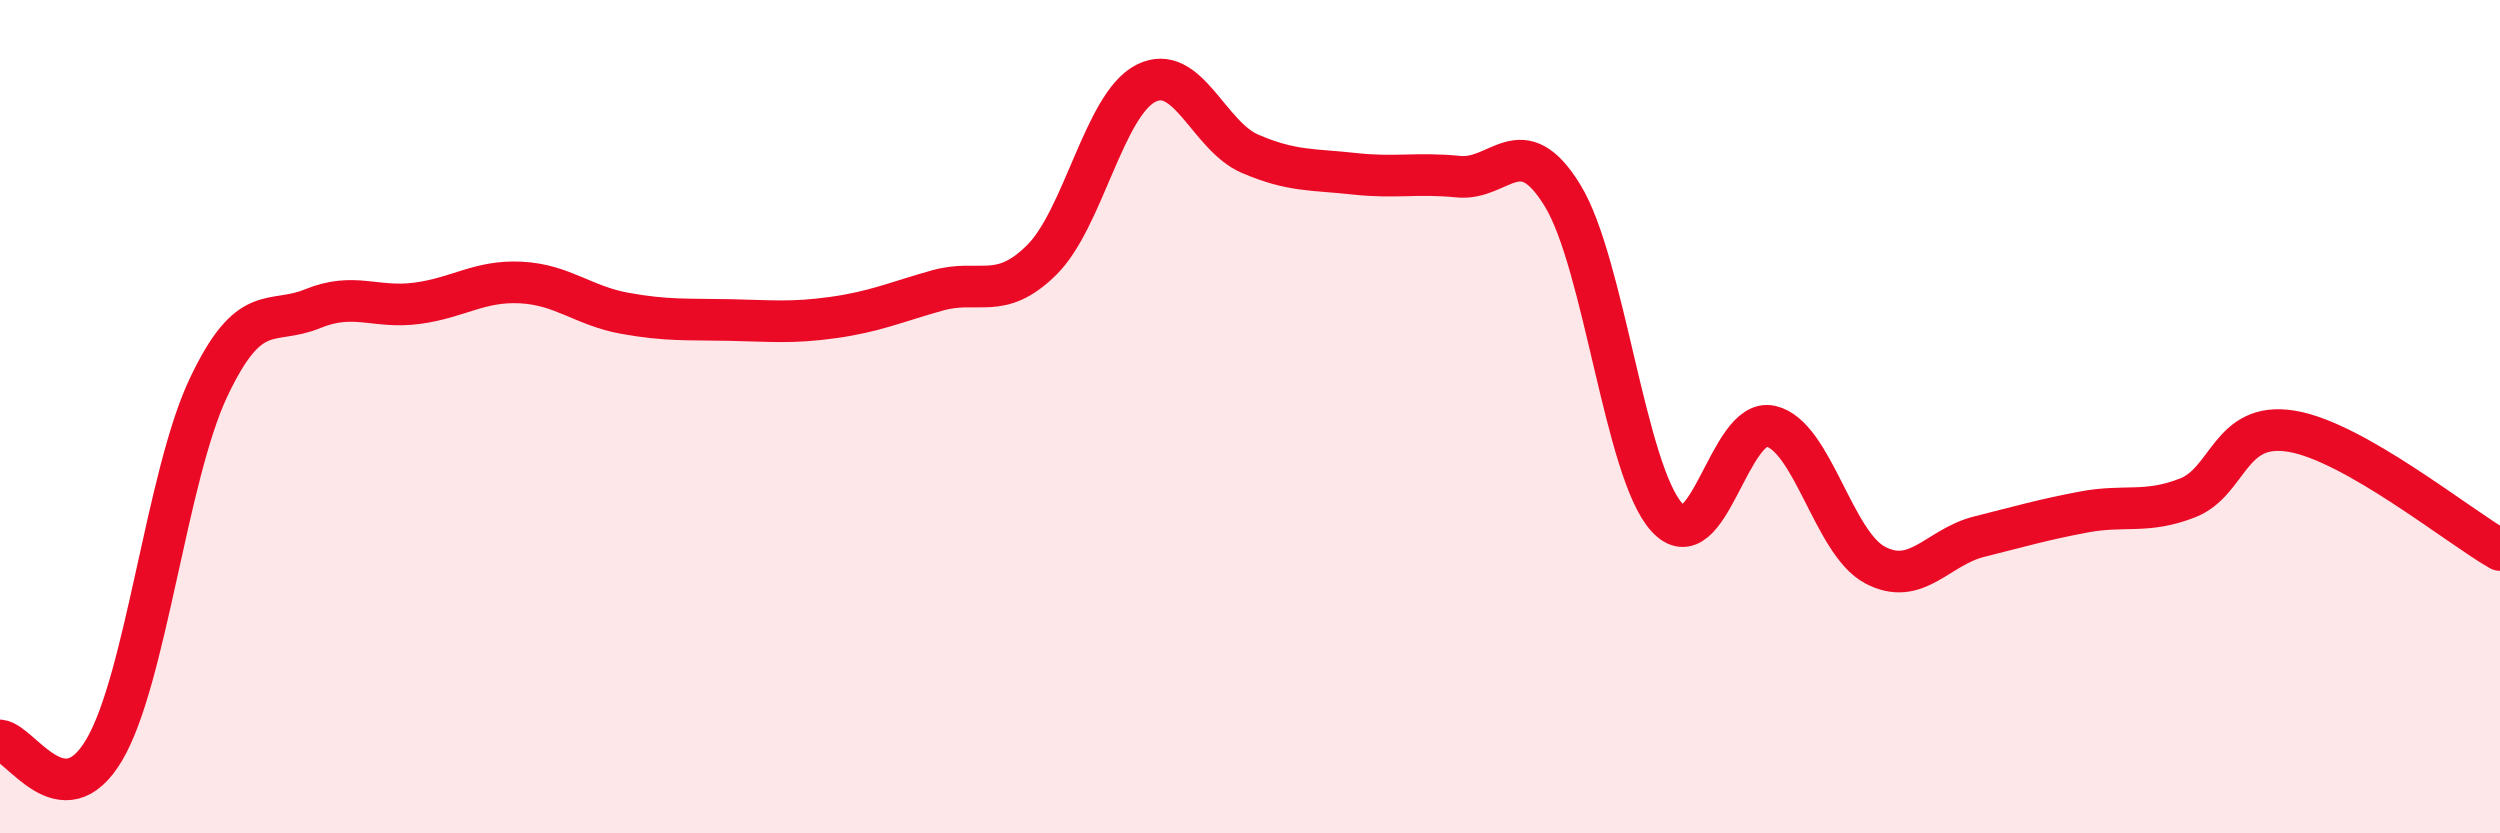
    <svg width="60" height="20" viewBox="0 0 60 20" xmlns="http://www.w3.org/2000/svg">
      <path
        d="M 0,17.77 C 0.5,17.82 1.5,19.69 2.5,18 C 3.5,16.31 4,11.43 5,9.31 C 6,7.19 6.5,7.82 7.5,7.41 C 8.5,7 9,7.41 10,7.28 C 11,7.15 11.5,6.73 12.5,6.78 C 13.5,6.83 14,7.34 15,7.52 C 16,7.7 16.5,7.66 17.5,7.68 C 18.5,7.7 19,7.76 20,7.62 C 21,7.48 21.5,7.25 22.5,6.97 C 23.5,6.69 24,7.23 25,6.24 C 26,5.25 26.5,2.51 27.5,2 C 28.5,1.49 29,3.26 30,3.69 C 31,4.12 31.5,4.06 32.5,4.17 C 33.5,4.28 34,4.14 35,4.24 C 36,4.34 36.5,3.06 37.5,4.69 C 38.5,6.32 39,11.3 40,12.41 C 41,13.52 41.5,10 42.5,10.23 C 43.5,10.46 44,13.03 45,13.56 C 46,14.09 46.5,13.13 47.5,12.88 C 48.5,12.63 49,12.48 50,12.29 C 51,12.1 51.5,12.34 52.5,11.95 C 53.5,11.56 53.5,10.1 55,10.35 C 56.5,10.6 59,12.63 60,13.2L60 20L0 20Z"
        fill="#EB0A25"
        opacity="0.1"
        stroke-linecap="round"
        stroke-linejoin="round"
      />
      <path
        d="M 0,17.77 C 0.5,17.82 1.5,19.69 2.5,18 C 3.5,16.31 4,11.43 5,9.31 C 6,7.19 6.5,7.82 7.5,7.41 C 8.5,7 9,7.41 10,7.28 C 11,7.15 11.5,6.73 12.5,6.78 C 13.5,6.83 14,7.34 15,7.52 C 16,7.7 16.5,7.66 17.5,7.68 C 18.5,7.7 19,7.76 20,7.62 C 21,7.48 21.5,7.25 22.5,6.97 C 23.5,6.69 24,7.23 25,6.24 C 26,5.25 26.5,2.51 27.5,2 C 28.5,1.49 29,3.26 30,3.69 C 31,4.12 31.5,4.06 32.5,4.17 C 33.5,4.28 34,4.14 35,4.24 C 36,4.34 36.5,3.06 37.5,4.69 C 38.5,6.32 39,11.3 40,12.41 C 41,13.52 41.5,10 42.5,10.23 C 43.5,10.46 44,13.03 45,13.56 C 46,14.09 46.5,13.13 47.5,12.88 C 48.5,12.63 49,12.48 50,12.29 C 51,12.1 51.5,12.34 52.5,11.95 C 53.5,11.56 53.5,10.1 55,10.35 C 56.5,10.6 59,12.63 60,13.2"
        stroke="#EB0A25"
        stroke-width="1"
        fill="none"
        stroke-linecap="round"
        stroke-linejoin="round"
      />
    </svg>
  